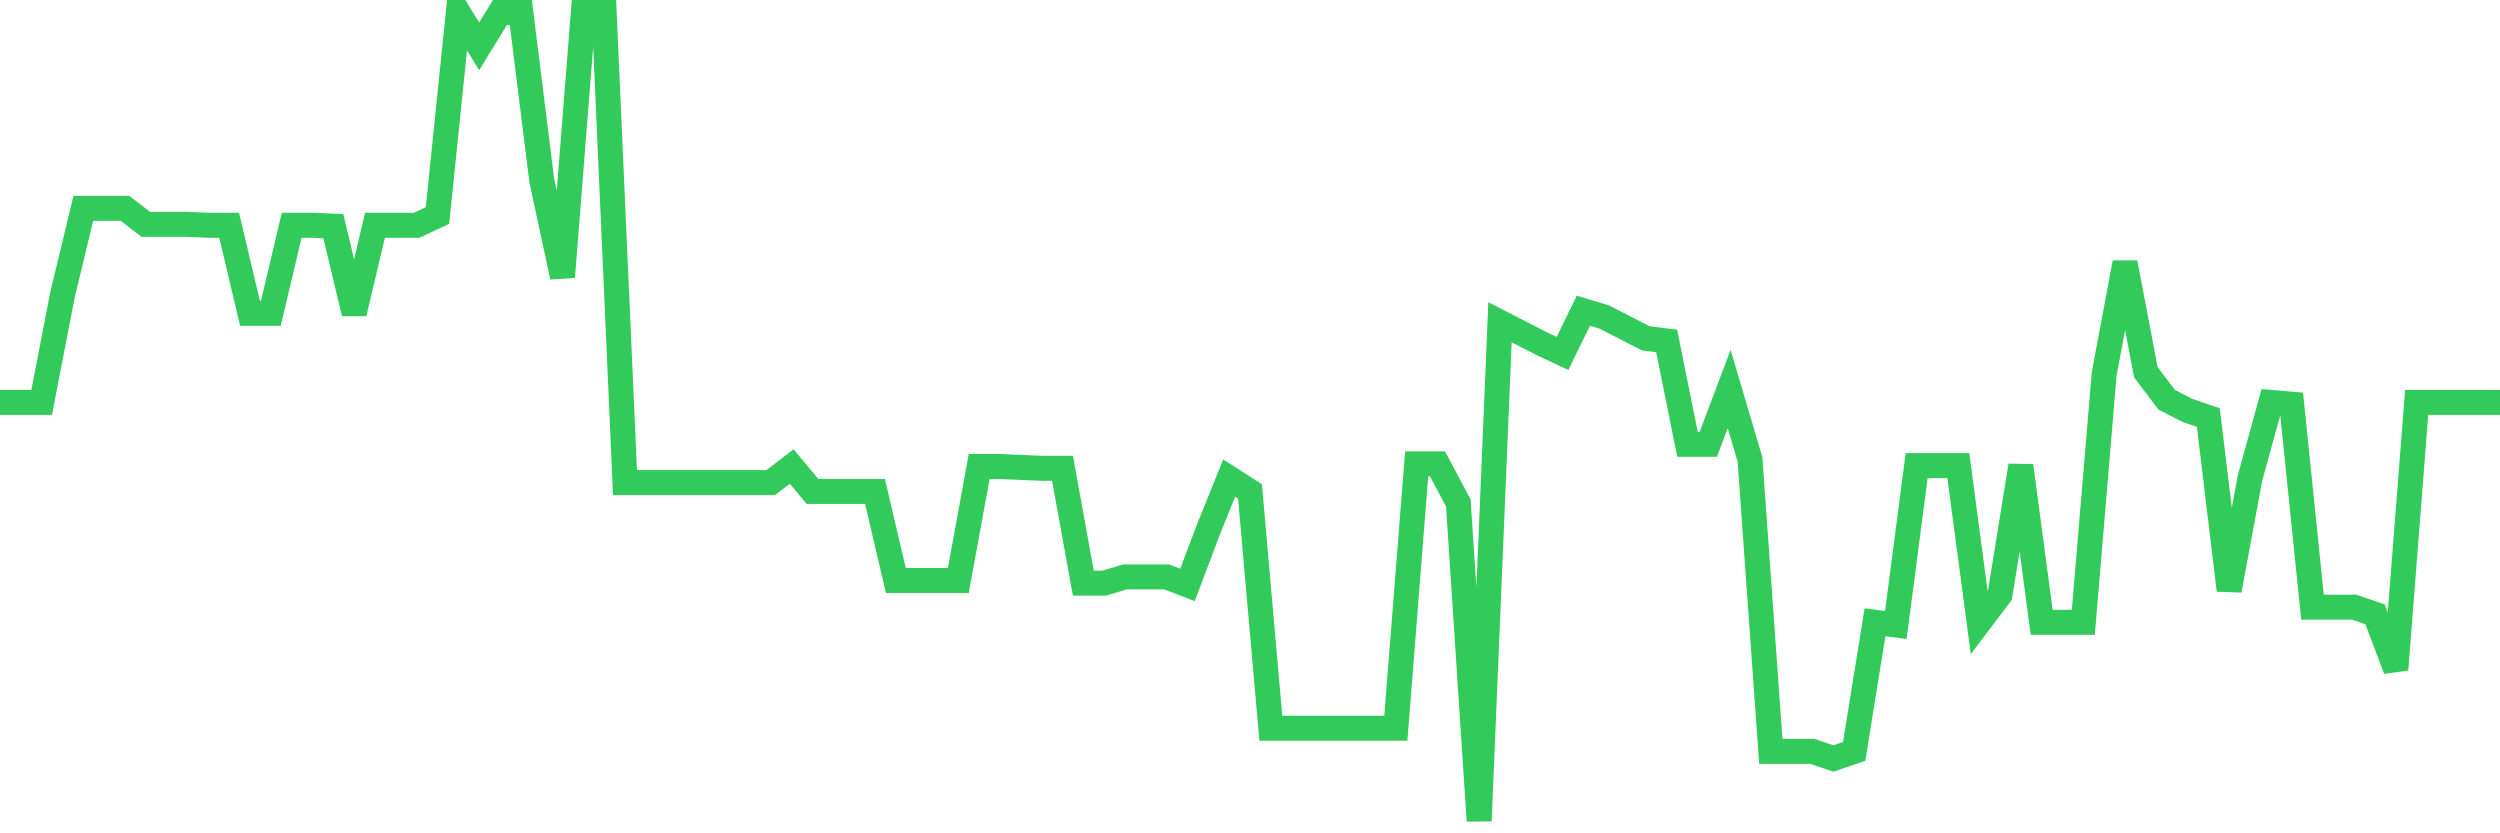 <svg
  xmlns="http://www.w3.org/2000/svg"
  xmlns:xlink="http://www.w3.org/1999/xlink"
  width="120"
  height="40"
  viewBox="0 0 120 40"
  preserveAspectRatio="none"
>
  <polyline
    points="0,19.316 1,19.316 2,19.316 3,14.146 4,10.001 5,10.001 6,10.001 7,10.77 8,10.77 9,10.77 10,10.813 11,10.813 12,15.043 13,15.043 14,10.813 15,10.813 16,10.856 17,15.043 18,10.813 19,10.813 20,10.813 21,10.343 22,0.6 23,2.224 24,0.6 25,0.6 26,8.633 27,13.291 28,0.6 29,0.6 30,23.162 31,23.162 32,23.162 33,23.162 34,23.162 35,23.162 36,23.162 37,23.162 38,22.393 39,23.589 40,23.589 41,23.589 42,23.589 43,27.863 44,27.863 45,27.863 46,27.863 47,22.393 48,22.393 49,22.436 50,22.478 51,22.478 52,27.991 53,27.991 54,27.692 55,27.692 56,27.692 57,28.076 58,25.427 59,22.948 60,23.589 61,34.956 62,34.956 63,34.956 64,34.956 65,34.956 66,34.956 67,34.956 68,22.265 69,22.265 70,24.145 71,39.4 72,15.47 73,15.983 74,16.496 75,16.966 76,14.915 77,15.214 78,15.727 79,16.24 80,16.368 81,21.325 82,21.325 83,18.675 84,22.051 85,36.067 86,36.067 87,36.067 88,36.409 89,36.067 90,29.871 91,29.999 92,22.35 93,22.35 94,22.35 95,29.871 96,28.546 97,22.35 98,29.871 99,29.871 100,29.871 101,17.949 102,12.607 103,17.863 104,19.188 105,19.701 106,20.043 107,28.333 108,22.948 109,19.316 110,19.402 111,29.144 112,29.144 113,29.144 114,29.486 115,32.136 116,19.316 117,19.316 118,19.316 119,19.316 120,19.316"
    fill="none"
    stroke="#32ca5b"
    stroke-width="1.2"
  >
  </polyline>
</svg>